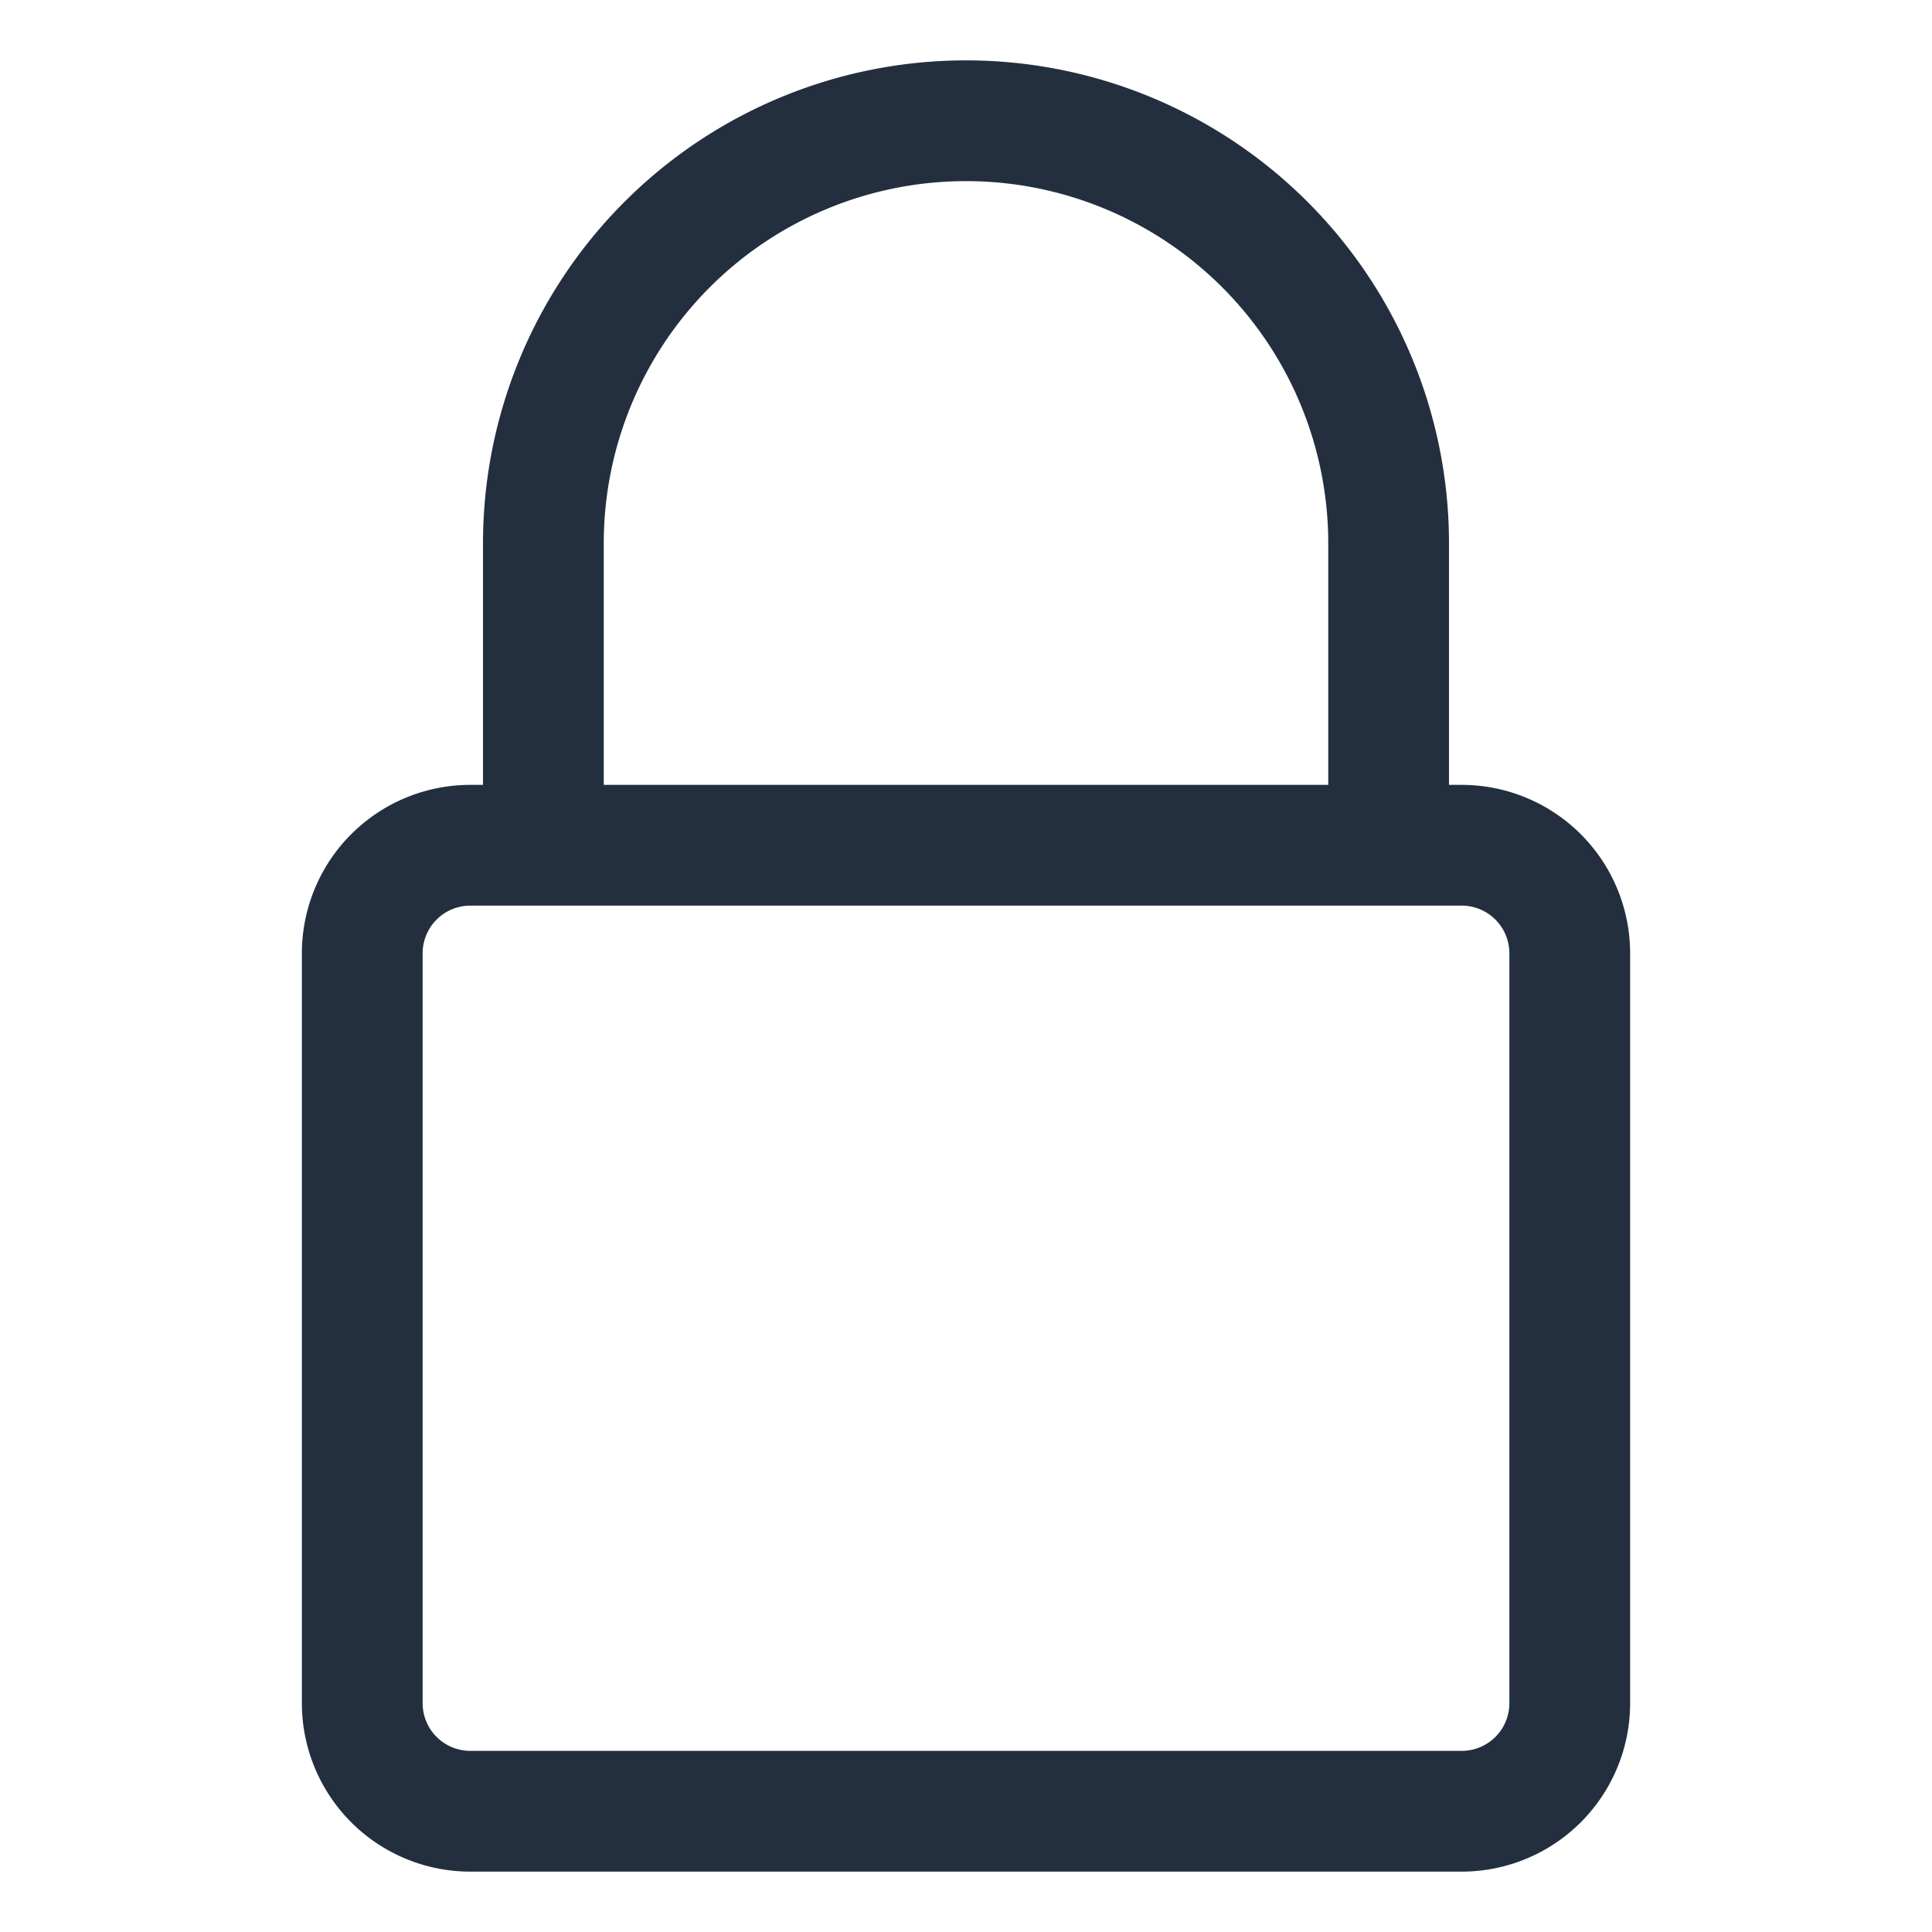 <?xml version="1.0" encoding="UTF-8"?><svg xmlns:xlink="http://www.w3.org/1999/xlink" xmlns="http://www.w3.org/2000/svg" id="Object" viewBox="0 0 32 32" width="512" height="512"><path d="M24.21,13H24V9A8,8,0,0,0,8,9v4H7.79A2.79,2.79,0,0,0,5,15.79V28.21A2.79,2.79,0,0,0,7.79,31H24.21A2.79,2.79,0,0,0,27,28.21V15.79A2.79,2.79,0,0,0,24.21,13ZM10,9A6,6,0,0,1,22,9v4H10ZM25,28.21a.79.79,0,0,1-.79.79H7.79A.79.79,0,0,1,7,28.21V15.79A.79.79,0,0,1,7.79,15H24.21a.79.79,0,0,1,.79.79Z" fill="#232f3e"/></svg>